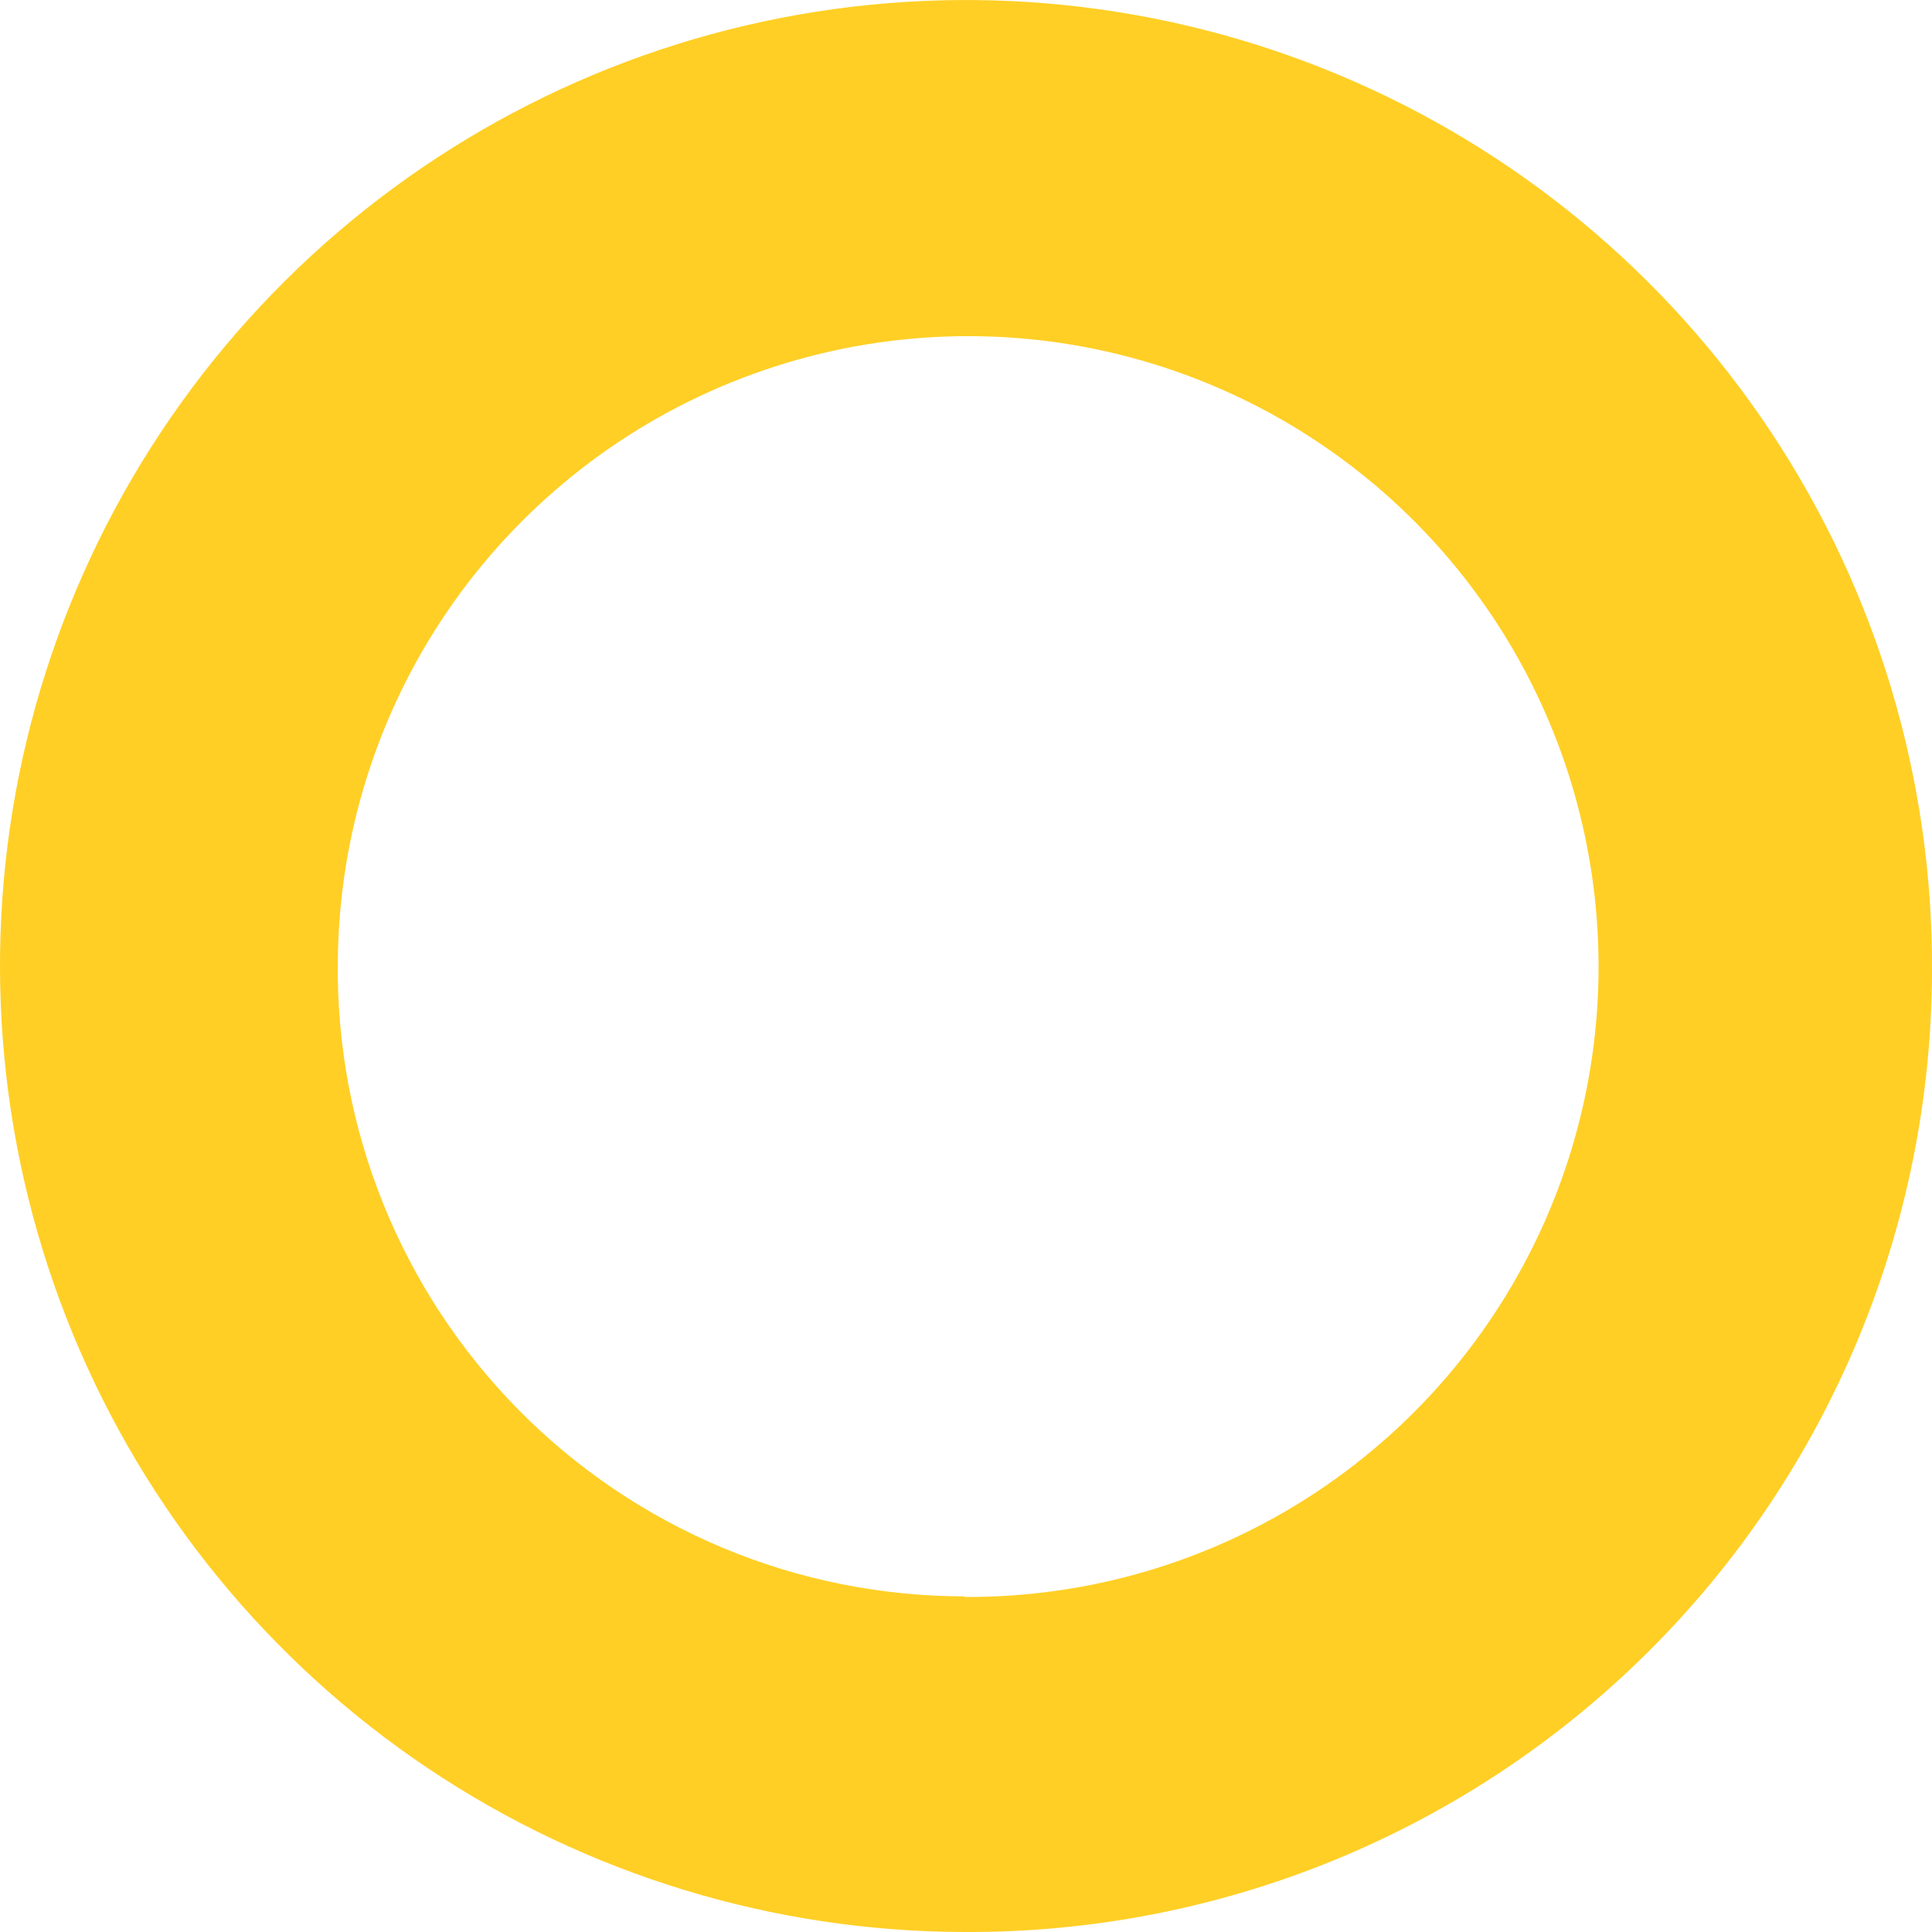 <?xml version="1.0" encoding="UTF-8"?> <svg xmlns="http://www.w3.org/2000/svg" width="22" height="22" viewBox="0 0 22 22" fill="none"> <path d="M10.981 22C8.804 21.996 6.677 21.346 4.869 20.133C3.062 18.92 1.655 17.198 0.827 15.184C-0.001 13.171 -0.213 10.957 0.217 8.823C0.648 6.69 1.702 4.731 3.247 3.197C4.791 1.663 6.756 0.621 8.892 0.204C11.029 -0.213 13.241 0.013 15.249 0.854C17.257 1.695 18.97 3.113 20.172 4.928C21.374 6.743 22.01 8.874 22 11.051C21.998 12.494 21.711 13.923 21.156 15.255C20.601 16.587 19.788 17.797 18.764 18.814C17.741 19.831 16.526 20.636 15.19 21.183C13.854 21.73 12.424 22.007 10.981 22ZM10.981 18.185C12.4 18.193 13.789 17.782 14.974 17.001C16.159 16.22 17.086 15.106 17.638 13.799C18.19 12.492 18.342 11.05 18.075 9.656C17.809 8.263 17.135 6.98 16.139 5.969C15.143 4.958 13.87 4.265 12.481 3.977C11.091 3.689 9.648 3.82 8.332 4.352C7.017 4.884 5.889 5.794 5.09 6.967C4.292 8.14 3.859 9.524 3.847 10.943C3.834 11.888 4.009 12.827 4.363 13.704C4.716 14.582 5.24 15.38 5.904 16.053C6.568 16.727 7.36 17.261 8.232 17.626C9.105 17.991 10.041 18.178 10.987 18.178L10.981 18.185Z" fill="#FFCF25"></path> </svg> 
